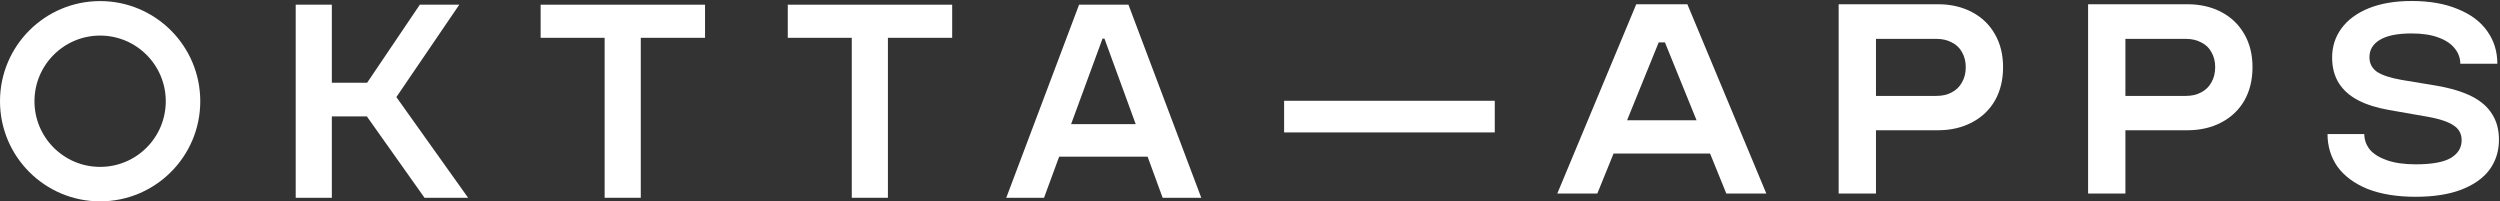 <svg width="943" height="76" viewBox="0 0 943 76" fill="none" xmlns="http://www.w3.org/2000/svg">
<rect x="0" y="0" width="943" height="76" fill="#333333" stroke="none"/>
<path d="M37.76 0.41C16.92 0.41 0 17.33 0 38.19C0 59.05 16.92 75.95 37.76 75.95C58.6 75.95 75.54 59.05 75.54 38.19C75.54 17.33 58.62 0.41 37.76 0.41ZM37.76 62.95C24.09 62.95 13 51.86 13 38.19C13 24.52 24.09 13.42 37.76 13.42C51.43 13.42 62.53 24.51 62.53 38.19C62.53 51.87 51.44 62.95 37.76 62.95Z" fill="white"/>
<path d="M173.24 1.77H158.36L138.48 31.21H125.17V1.77H111.54V74.6H125.17V43.91H138.38L160.13 74.6H176.57L149.51 36.62L173.24 1.77Z" fill="white"/>
<path d="M203.93 14.26H228.07V74.6H241.7V14.26H265.94V1.77H203.93V14.26Z" fill="white"/>
<path d="M297.15 14.26H321.29V74.6H334.92V14.26H359.16V1.77H297.15V14.26Z" fill="white"/>
<path d="M438.55 74.6H453.12L425.65 1.77H407.03L379.56 74.6H393.81L399.51 59.1H432.88L438.55 74.6ZM404.02 46.82L415.87 14.57H416.6L428.39 46.82H404.02Z" fill="white"/>
<path d="M484.366 49.948V38.014H563.824V49.948H484.366Z" fill="white"/>
<path d="M587.413 73L617.197 1.6H636.475L666.259 73H651.163L628.009 15.982H625.663L602.509 73H587.413ZM605.059 57.904V45.358H648.613V57.904H605.059Z" fill="white"/>
<path d="M693.542 73V1.6H730.976C735.804 1.6 740.088 2.586 743.828 4.558C747.568 6.53 750.458 9.318 752.498 12.922C754.538 16.458 755.558 20.606 755.558 25.366C755.558 30.126 754.538 34.308 752.498 37.912C750.458 41.448 747.568 44.202 743.828 46.174C740.088 48.146 735.804 49.132 730.976 49.132H707.618V73H693.542ZM730.364 36.178C732.608 36.178 734.546 35.736 736.178 34.852C737.878 33.968 739.17 32.71 740.054 31.078C741.006 29.446 741.482 27.542 741.482 25.366C741.482 23.19 741.006 21.286 740.054 19.654C739.17 18.022 737.878 16.798 736.178 15.982C734.546 15.098 732.608 14.656 730.364 14.656H707.618V36.178H730.364Z" fill="white"/>
<path d="M787.629 73V1.6H825.063C829.891 1.6 834.175 2.586 837.915 4.558C841.655 6.53 844.545 9.318 846.585 12.922C848.625 16.458 849.645 20.606 849.645 25.366C849.645 30.126 848.625 34.308 846.585 37.912C844.545 41.448 841.655 44.202 837.915 46.174C834.175 48.146 829.891 49.132 825.063 49.132H801.705V73H787.629ZM824.451 36.178C826.695 36.178 828.633 35.736 830.265 34.852C831.965 33.968 833.257 32.71 834.141 31.078C835.093 29.446 835.569 27.542 835.569 25.366C835.569 23.19 835.093 21.286 834.141 19.654C833.257 18.022 831.965 16.798 830.265 15.982C828.633 15.098 826.695 14.656 824.451 14.656H801.705V36.178H824.451Z" fill="white"/>
<path d="M911.194 74.224C904.122 74.224 898.07 73.238 893.038 71.266C888.074 69.226 884.3 66.438 881.716 62.902C879.2 59.298 877.942 55.184 877.942 50.56H891.814C891.814 52.668 892.494 54.606 893.854 56.374C895.282 58.074 897.458 59.434 900.382 60.454C903.306 61.474 906.91 61.984 911.194 61.984C917.246 61.984 921.632 61.202 924.352 59.638C927.14 58.006 928.534 55.762 928.534 52.906C928.534 50.458 927.514 48.588 925.474 47.296C923.502 45.936 920.238 44.848 915.682 44.032L901.096 41.482C896.472 40.666 892.596 39.442 889.468 37.81C886.34 36.178 883.926 34.036 882.226 31.384C880.526 28.664 879.676 25.434 879.676 21.694C879.676 17.614 880.832 13.976 883.144 10.78C885.524 7.516 888.958 4.966 893.446 3.13C898.002 1.294 903.408 0.376 909.664 0.376C916.464 0.376 922.278 1.396 927.106 3.436C932.002 5.408 935.708 8.196 938.224 11.8C940.74 15.336 941.998 19.416 941.998 24.04H928.024C928.024 21.932 927.344 20.028 925.984 18.328C924.624 16.56 922.55 15.166 919.762 14.146C917.042 13.126 913.676 12.616 909.664 12.616C904.292 12.616 900.28 13.432 897.628 15.064C895.044 16.628 893.752 18.804 893.752 21.592C893.752 23.904 894.704 25.74 896.608 27.1C898.58 28.392 901.708 29.412 905.992 30.16L918.946 32.302C924.454 33.254 928.942 34.614 932.41 36.382C935.878 38.15 938.428 40.394 940.06 43.114C941.76 45.766 942.61 48.962 942.61 52.702C942.61 56.986 941.42 60.76 939.04 64.024C936.66 67.22 933.09 69.736 928.33 71.572C923.638 73.34 917.926 74.224 911.194 74.224Z" fill="white"/>
</svg>
